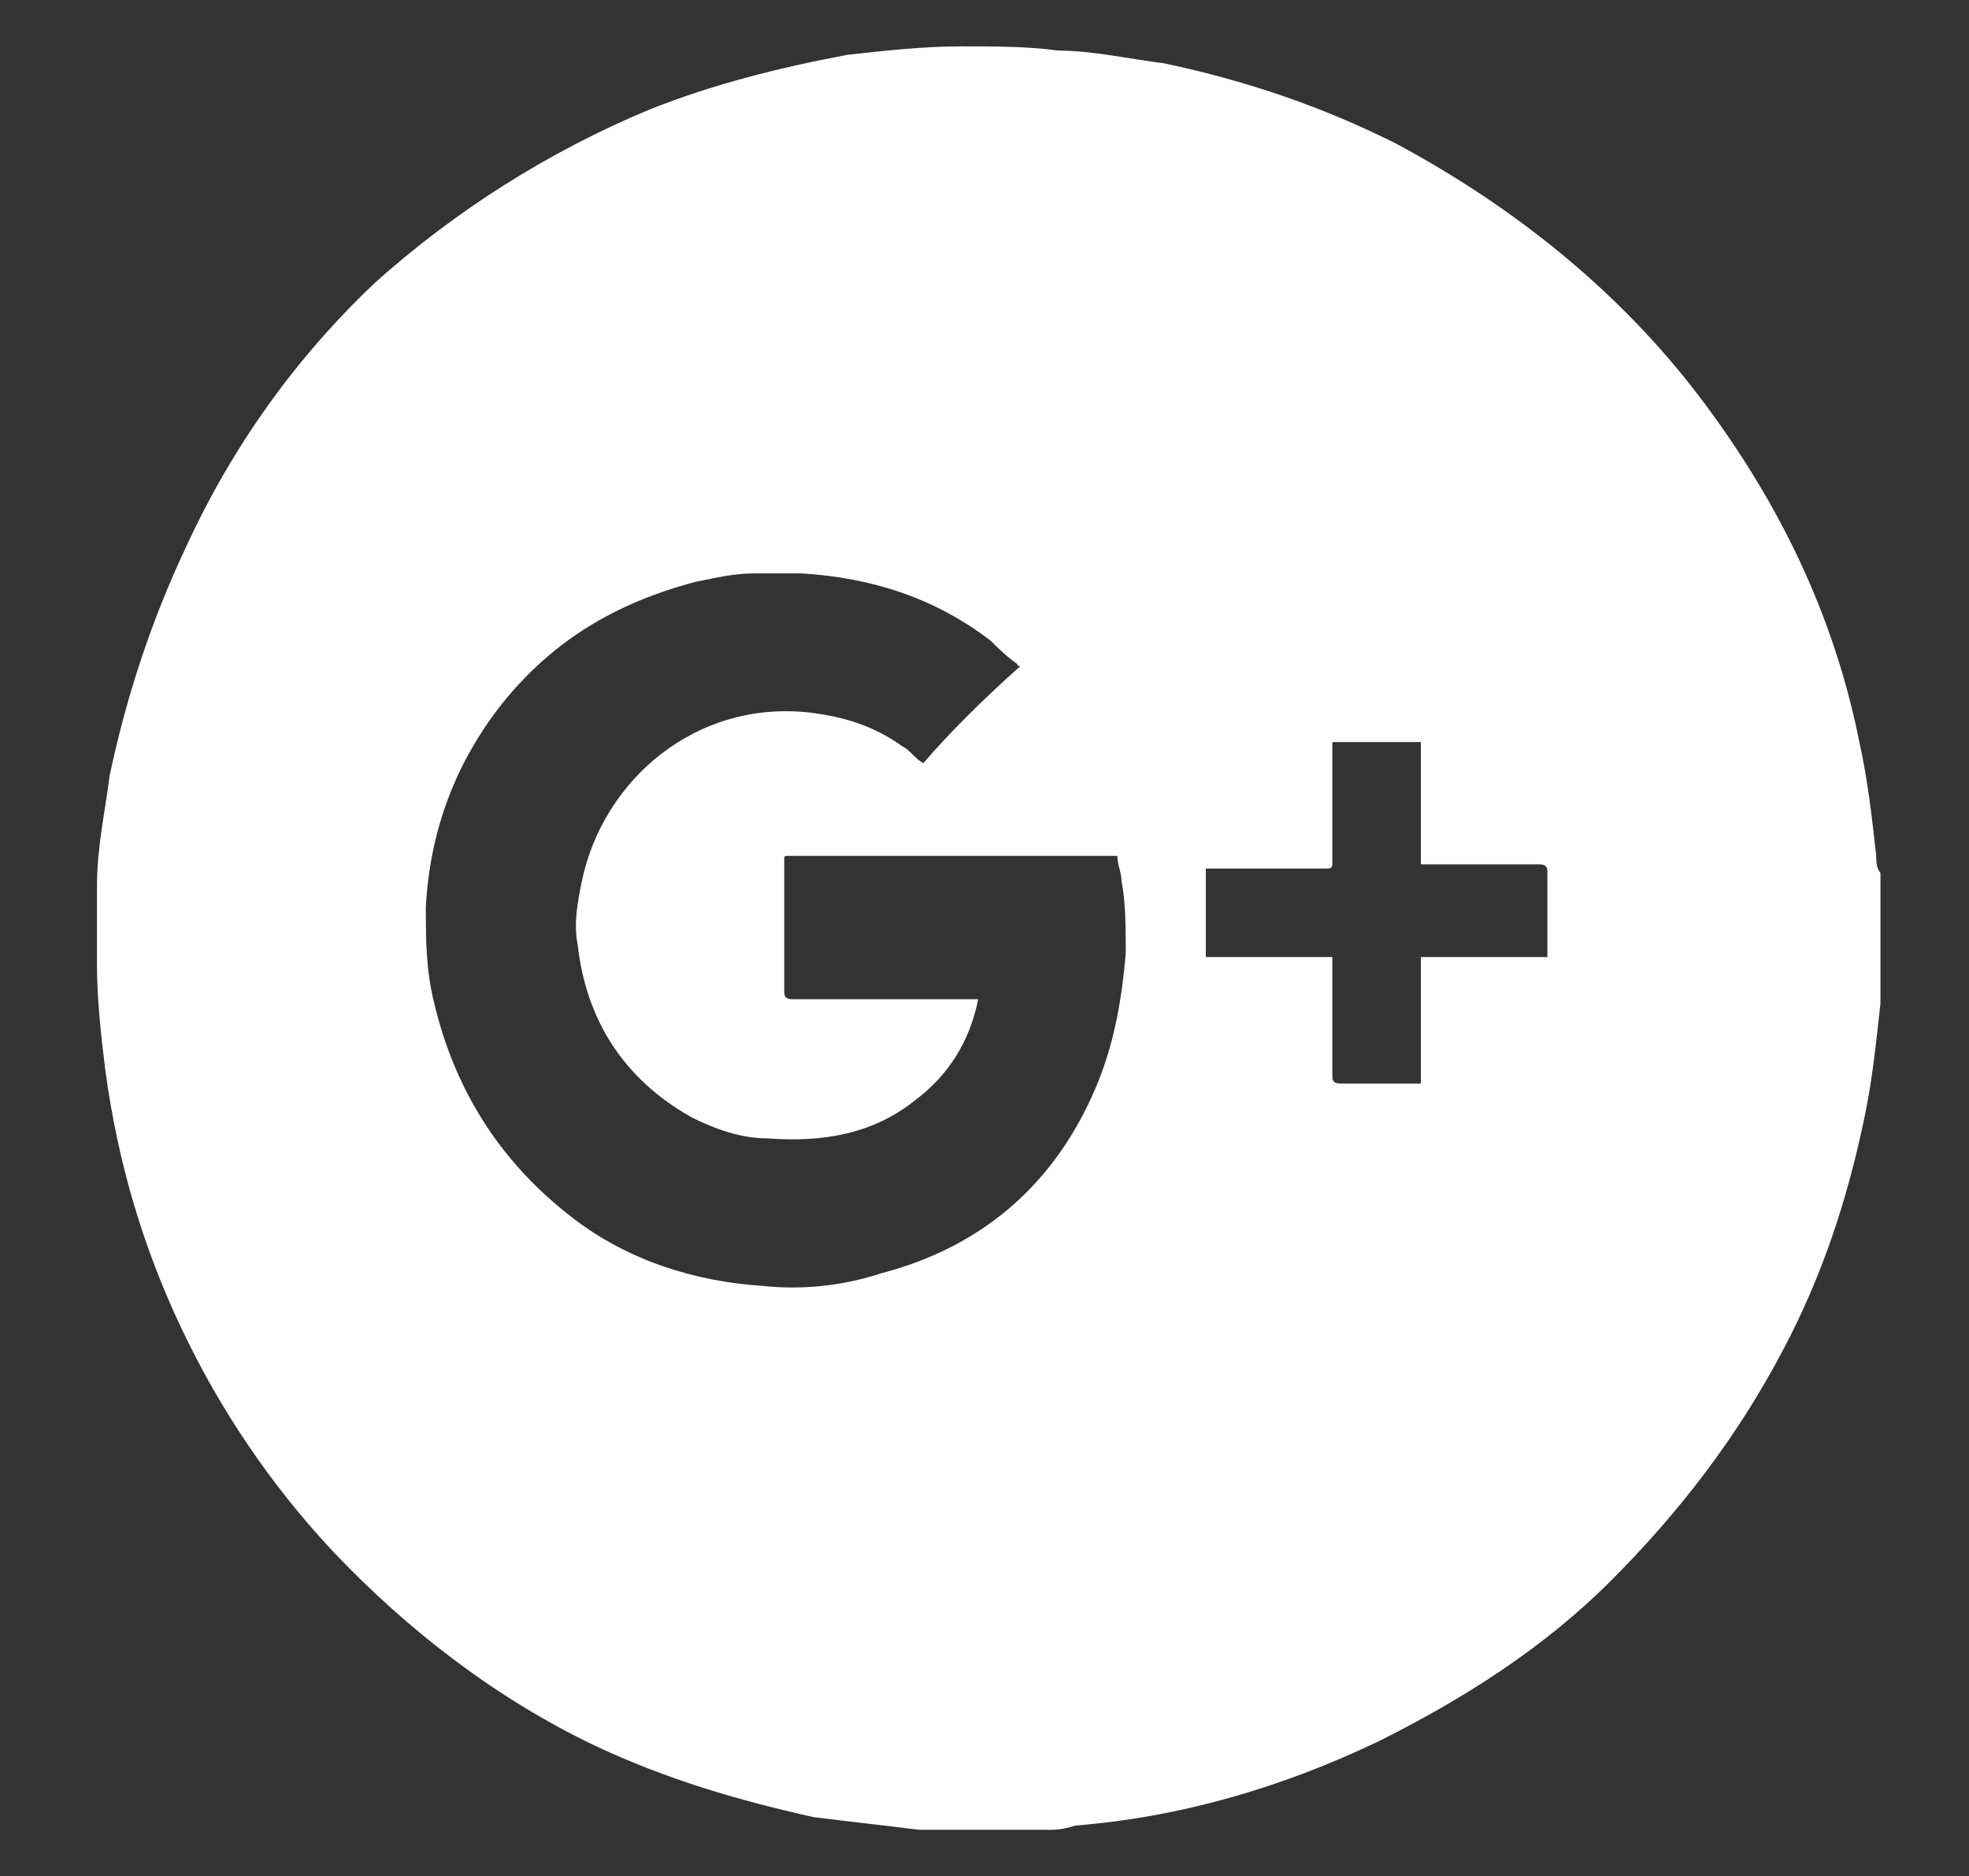 <?xml version="1.0" encoding="utf-8"?>
<!-- Generator: Adobe Illustrator 18.0.0, SVG Export Plug-In . SVG Version: 6.00 Build 0)  -->
<!DOCTYPE svg PUBLIC "-//W3C//DTD SVG 1.1//EN" "http://www.w3.org/Graphics/SVG/1.1/DTD/svg11.dtd">
<svg version="1.1" id="Livello_1" xmlns="http://www.w3.org/2000/svg" xmlns:xlink="http://www.w3.org/1999/xlink" x="0px" y="0px"
	 viewBox="0 0 46.7 44.5" enable-background="new 0 0 46.7 44.5" xml:space="preserve">
<rect x="0" y="0" width="46.7" height="44.5" fill="#333333" stroke="none"/>
<g>
	<path fill="#FFFFFF" d="M-179.3,21.1c0,0.8,0,1.5,0,2.3c0,0.1,0,0.2-0.1,0.3c-0.1,1.4-0.3,2.8-0.7,4.1c-0.7,2.6-1.8,4.9-3.4,7
		c-1.2,1.7-2.7,3.2-4.4,4.4c-1.9,1.4-3.9,2.4-6.2,3.2c-0.5,0.2-1.1,0.3-1.6,0.4c0-5.8,0-11.6,0-17.4c0.2,0,0.3,0,0.4,0
		c1.4,0,2.8,0,4.3,0c0.2,0,0.3-0.1,0.3-0.3c0-1.7,0-3.5,0-5.2c0-0.3-0.1-0.3-0.3-0.3c-1.4,0-2.9,0-4.3,0c-0.1,0-0.2,0-0.3,0
		c-0.1,0-0.2-0.1-0.2-0.2c0-1.2-0.1-2.3,0.4-3.4c0.5-1.3,1.4-2,2.8-2.2c0.9-0.1,1.7,0,2.5,0.2c0.1,0,0.3,0.1,0.4,0.1
		c0-0.1,0-0.1,0-0.2c0.1-1.9,0.2-3.8,0.3-5.7c0-0.2-0.1-0.3-0.3-0.3c-0.7-0.1-1.4-0.3-2.2-0.4c-2.3-0.2-4.5,0-6.7,1
		c-2.3,1.1-3.8,3-4.6,5.4c-0.6,1.7-0.8,3.4-0.7,5.1c0,0.1,0,0.3,0,0.4c-0.2,0-0.3,0-0.4,0c-0.9,0-1.7,0-2.6,0
		c-0.2,0-0.3,0.1-0.3,0.3c0,1.7,0,3.5,0,5.2c0,0.2,0.1,0.3,0.3,0.3c0.9,0,1.8,0,2.6,0c0.1,0,0.2,0,0.4,0c0,5.9,0,11.8,0,17.7
		c-1-0.2-1.9-0.4-2.8-0.7c-2.6-0.8-5-2.1-7.1-3.8c-1.9-1.6-3.6-3.4-4.8-5.6c-1.4-2.3-2.3-4.8-2.7-7.5c-0.1-0.7-0.2-1.3-0.3-2
		c0-0.8,0-1.7,0-2.5c0-0.1,0-0.2,0.1-0.4c0.2-1,0.3-2.1,0.5-3.1c0.7-3.2,2.1-6,4.2-8.6c2-2.4,4.5-4.3,7.4-5.7
		c2.7-1.2,5.5-1.9,8.4-1.9c2.9-0.1,5.6,0.4,8.3,1.5c2,0.8,3.8,1.9,5.4,3.2c2,1.6,3.7,3.6,5,5.9c1.4,2.4,2.2,4.9,2.6,7.6
		C-179.5,20.1-179.4,20.6-179.3,21.1z"/>
</g>
<g>
	<path fill="#FFFFFF" d="M24.9,43.4c-1,0-2,0-3,0c0,0-0.1,0-0.1,0c-0.8-0.1-1.7-0.2-2.5-0.3c-1.8-0.4-3.5-0.9-5.2-1.7
		c-2.3-1.1-4.4-2.7-6.2-4.6c-1.5-1.6-2.7-3.4-3.6-5.3c-0.9-1.9-1.5-3.9-1.8-6.1c-0.1-0.8-0.2-1.7-0.2-2.5c0-0.6,0-1.3,0-1.9
		c0-0.9,0.2-1.8,0.3-2.6c0.4-1.9,1-3.7,1.8-5.4C5.5,10.6,7,8.5,8.9,6.7C10.8,5,13,3.6,15.4,2.6c1.5-0.6,3.1-1,4.7-1.3
		c0.9-0.1,1.8-0.2,2.7-0.2c0.8,0,1.6,0,2.3,0.1c0.8,0,1.7,0.2,2.5,0.3c1.9,0.4,3.7,1,5.5,1.9c2.8,1.5,5.3,3.5,7.2,6
		c1.9,2.5,3.2,5.2,3.8,8.2c0.2,0.9,0.3,1.8,0.4,2.7c0,0.1,0,0.3,0.1,0.4c0,1,0,2,0,3c0,0,0,0.1,0,0.1c-0.1,0.9-0.2,1.9-0.4,2.8
		c-0.4,1.9-1,3.7-1.9,5.4c-1.1,2.1-2.5,3.9-4.1,5.5c-1.6,1.6-3.5,2.8-5.5,3.8c-2.3,1.1-4.7,1.8-7.2,2C25.2,43.4,25,43.4,24.9,43.4z
		 M24.2,15.8C24.1,15.8,24.1,15.7,24.2,15.8c-0.3-0.2-0.5-0.4-0.7-0.6c-1.3-1-2.8-1.5-4.5-1.6c-0.4,0-0.7,0-1.1,0
		c-0.5,0-0.9,0.1-1.4,0.2c-1.9,0.5-3.4,1.4-4.6,2.9c-1.1,1.4-1.7,3-1.8,4.8c0,0.8,0,1.5,0.2,2.3c0.5,2.1,1.6,3.8,3.3,5.1
		c1.3,1,2.9,1.5,4.5,1.6c0.9,0.1,1.9,0,2.8-0.3c2.3-0.6,4-2,5-4.2c0.5-1.1,0.7-2.2,0.8-3.4c0-0.6,0-1.2-0.1-1.7
		c0-0.2-0.1-0.4-0.1-0.6c-0.1,0-0.1,0-0.1,0c-2.6,0-5.2,0-7.7,0c-0.1,0-0.1,0-0.1,0.1c0,1,0,2.1,0,3.1c0,0.1,0,0.2,0.2,0.2
		c1.4,0,2.8,0,4.2,0c0.1,0,0.1,0,0.2,0c0,0,0,0,0,0c-0.2,1-0.7,1.8-1.5,2.4c-1,0.8-2.2,1-3.5,0.9c-0.6,0-1.2-0.2-1.8-0.5
		c-1.6-0.9-2.5-2.3-2.7-4.1c-0.1-0.5,0-1,0.1-1.5c0.5-2.4,2.7-4.3,5.4-4c0.8,0.1,1.5,0.3,2.2,0.8c0.2,0.1,0.3,0.3,0.5,0.4
		C22.5,17.4,23.3,16.6,24.2,15.8z M33.7,25.7c0-1,0-2,0-3c1,0,2,0,3,0c0-0.1,0-0.1,0-0.2c0-0.6,0-1.2,0-1.8c0-0.1,0-0.2-0.2-0.2
		c-0.9,0-1.8,0-2.6,0c-0.1,0-0.1,0-0.2,0c0-1,0-2,0-2.9c-0.7,0-1.4,0-2.1,0c0,0.1,0,0.1,0,0.2c0,0.9,0,1.8,0,2.6
		c0,0.2,0,0.2-0.2,0.2c-0.9,0-1.7,0-2.6,0c-0.1,0-0.1,0-0.2,0c0,0.7,0,1.4,0,2.1c1,0,2,0,3,0c0,0.1,0,0.1,0,0.1c0,0.9,0,1.8,0,2.7
		c0,0.1,0,0.2,0.2,0.2c0.6,0,1.2,0,1.8,0C33.6,25.7,33.7,25.7,33.7,25.7z"/>
</g>
</svg>
